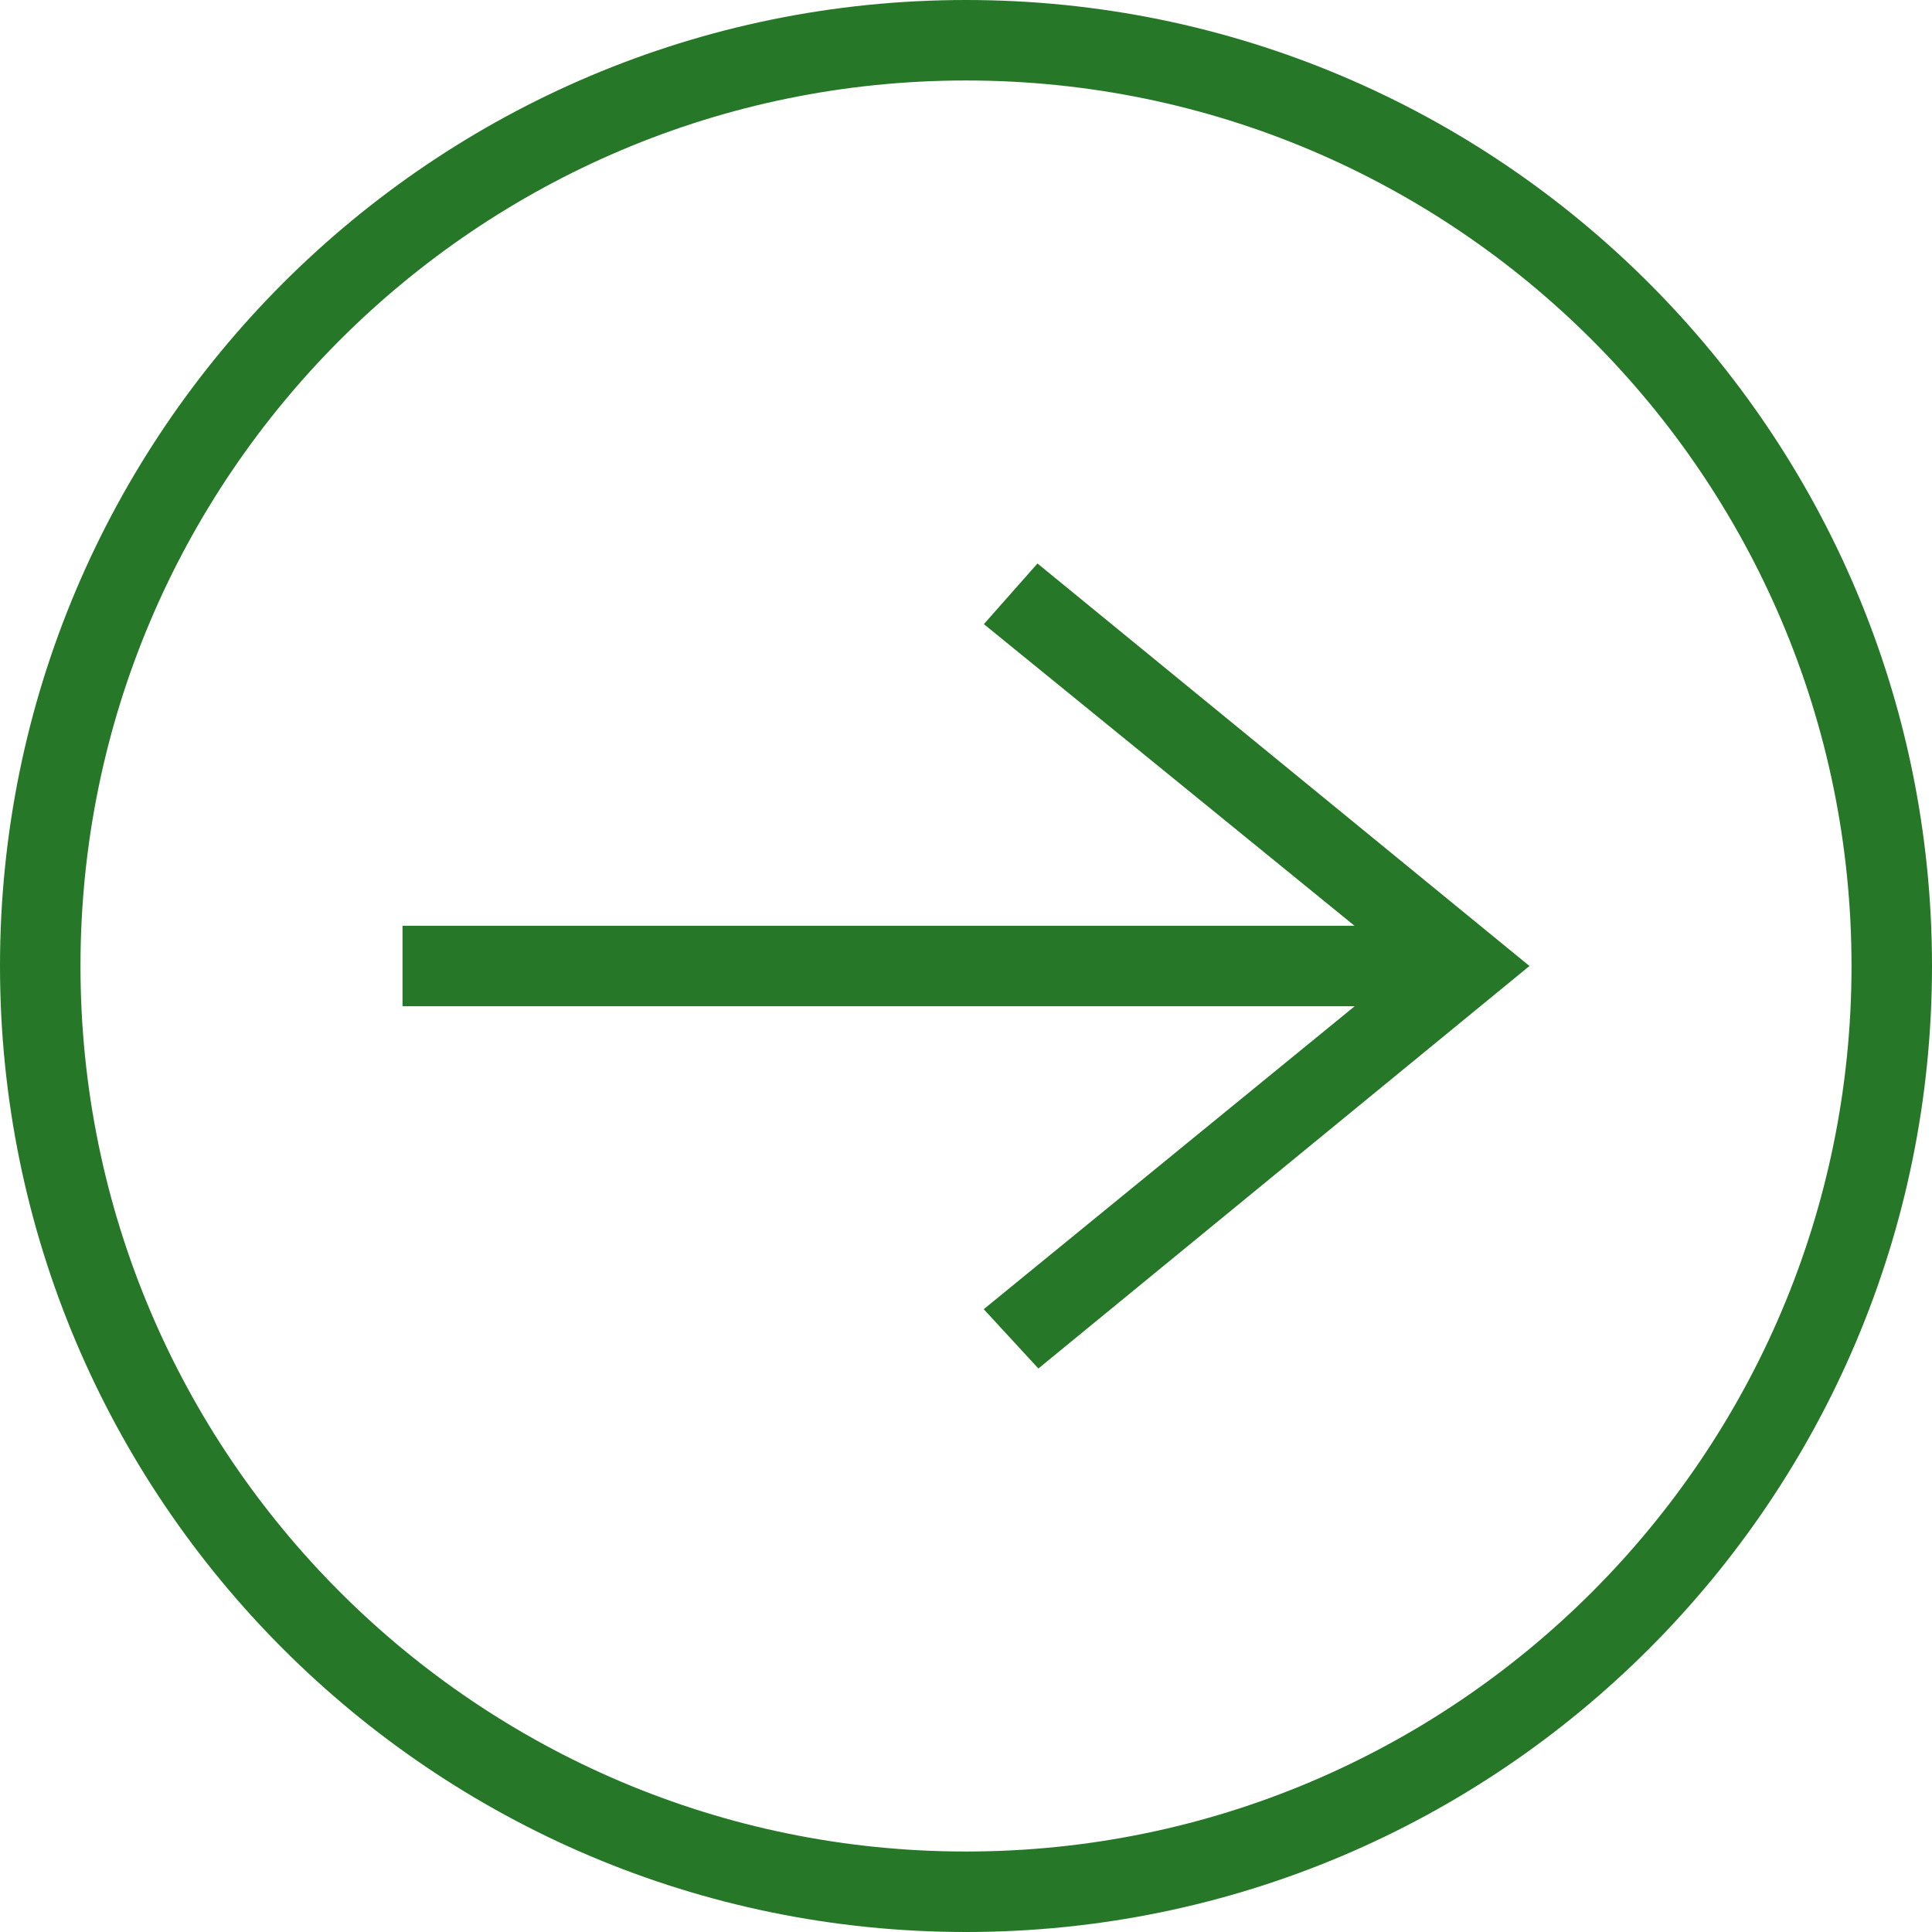 <svg width="41" height="41" viewBox="0 0 41 41" fill="none" xmlns="http://www.w3.org/2000/svg">
<g clip-path="url(#clip0_262_181)">
<path fill-rule="evenodd" clip-rule="evenodd" d="M20.5 0C9.186 0 0 9.186 0 20.5C0 31.814 9.186 41 20.5 41C31.814 41 41 31.814 41 20.5C41 9.186 31.814 0 20.5 0ZM20.5 1.708C10.129 1.708 1.708 10.129 1.708 20.5C1.708 30.871 10.129 39.292 20.5 39.292C30.871 39.292 39.292 30.871 39.292 20.5C39.292 10.129 30.871 1.708 20.5 1.708ZM28.748 21.354L20.876 27.783L22.036 29.042L32.458 20.5L22.017 11.958L20.879 13.245L28.744 19.646H8.542V21.354H28.748Z" fill="#267828"/>
</g>
<defs>
<clipPath id="clip0_262_181">
<rect width="41" height="41" fill="white"/>
</clipPath>
</defs>
</svg>
